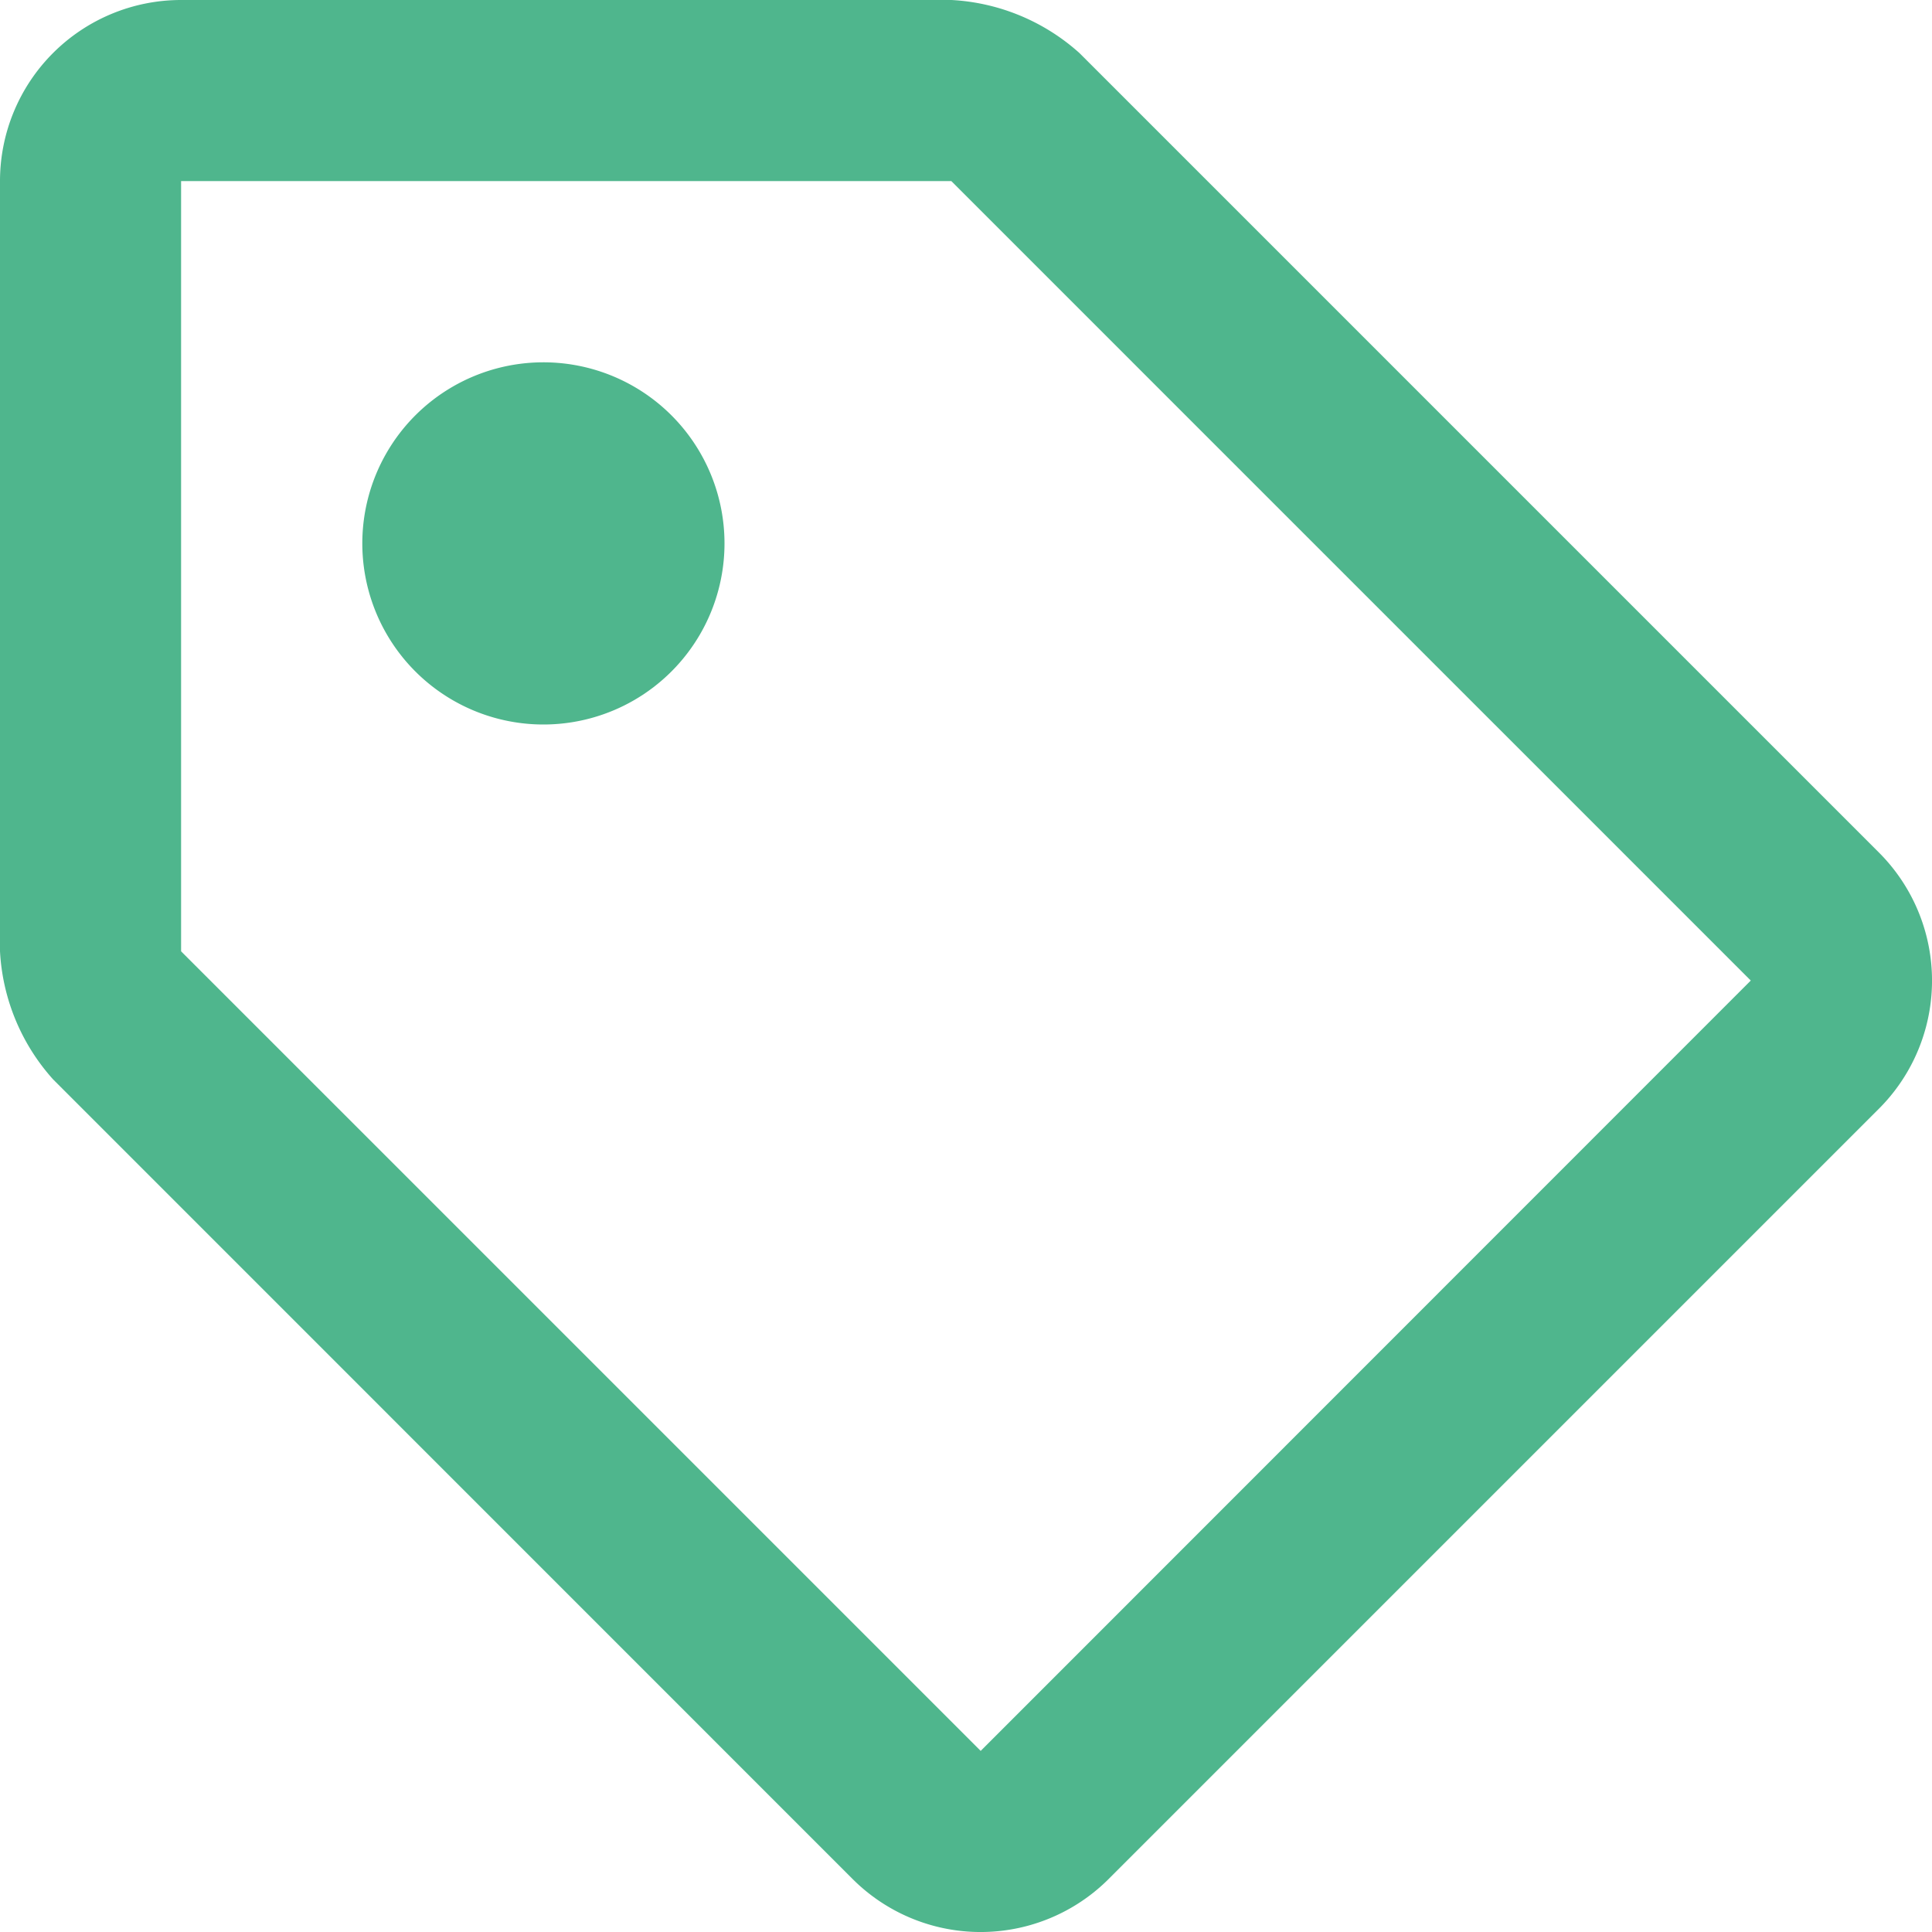 <svg xmlns="http://www.w3.org/2000/svg" width="15" height="15" viewBox="0 0 15 15">
  <path id="icon-stock" d="M14.588-6.506,8.381-12.713a1.615,1.615,0,0,0-.994-.412H1.406A1.406,1.406,0,0,0,0-11.719v5.98H0a1.615,1.615,0,0,0,.412.994L6.619,1.463a1.406,1.406,0,0,0,1.989,0l5.98-5.98A1.406,1.406,0,0,0,14.588-6.506ZM7.614.469,1.406-5.739v-5.98h5.98l6.207,6.207ZM5.625-8.906a1.406,1.406,0,0,0-1.406-1.406A1.406,1.406,0,0,0,2.813-8.906,1.406,1.406,0,0,0,4.219-7.5,1.406,1.406,0,0,0,5.625-8.906Z" transform="translate(0 13.125)" fill="#4fb68d"/>
</svg>

